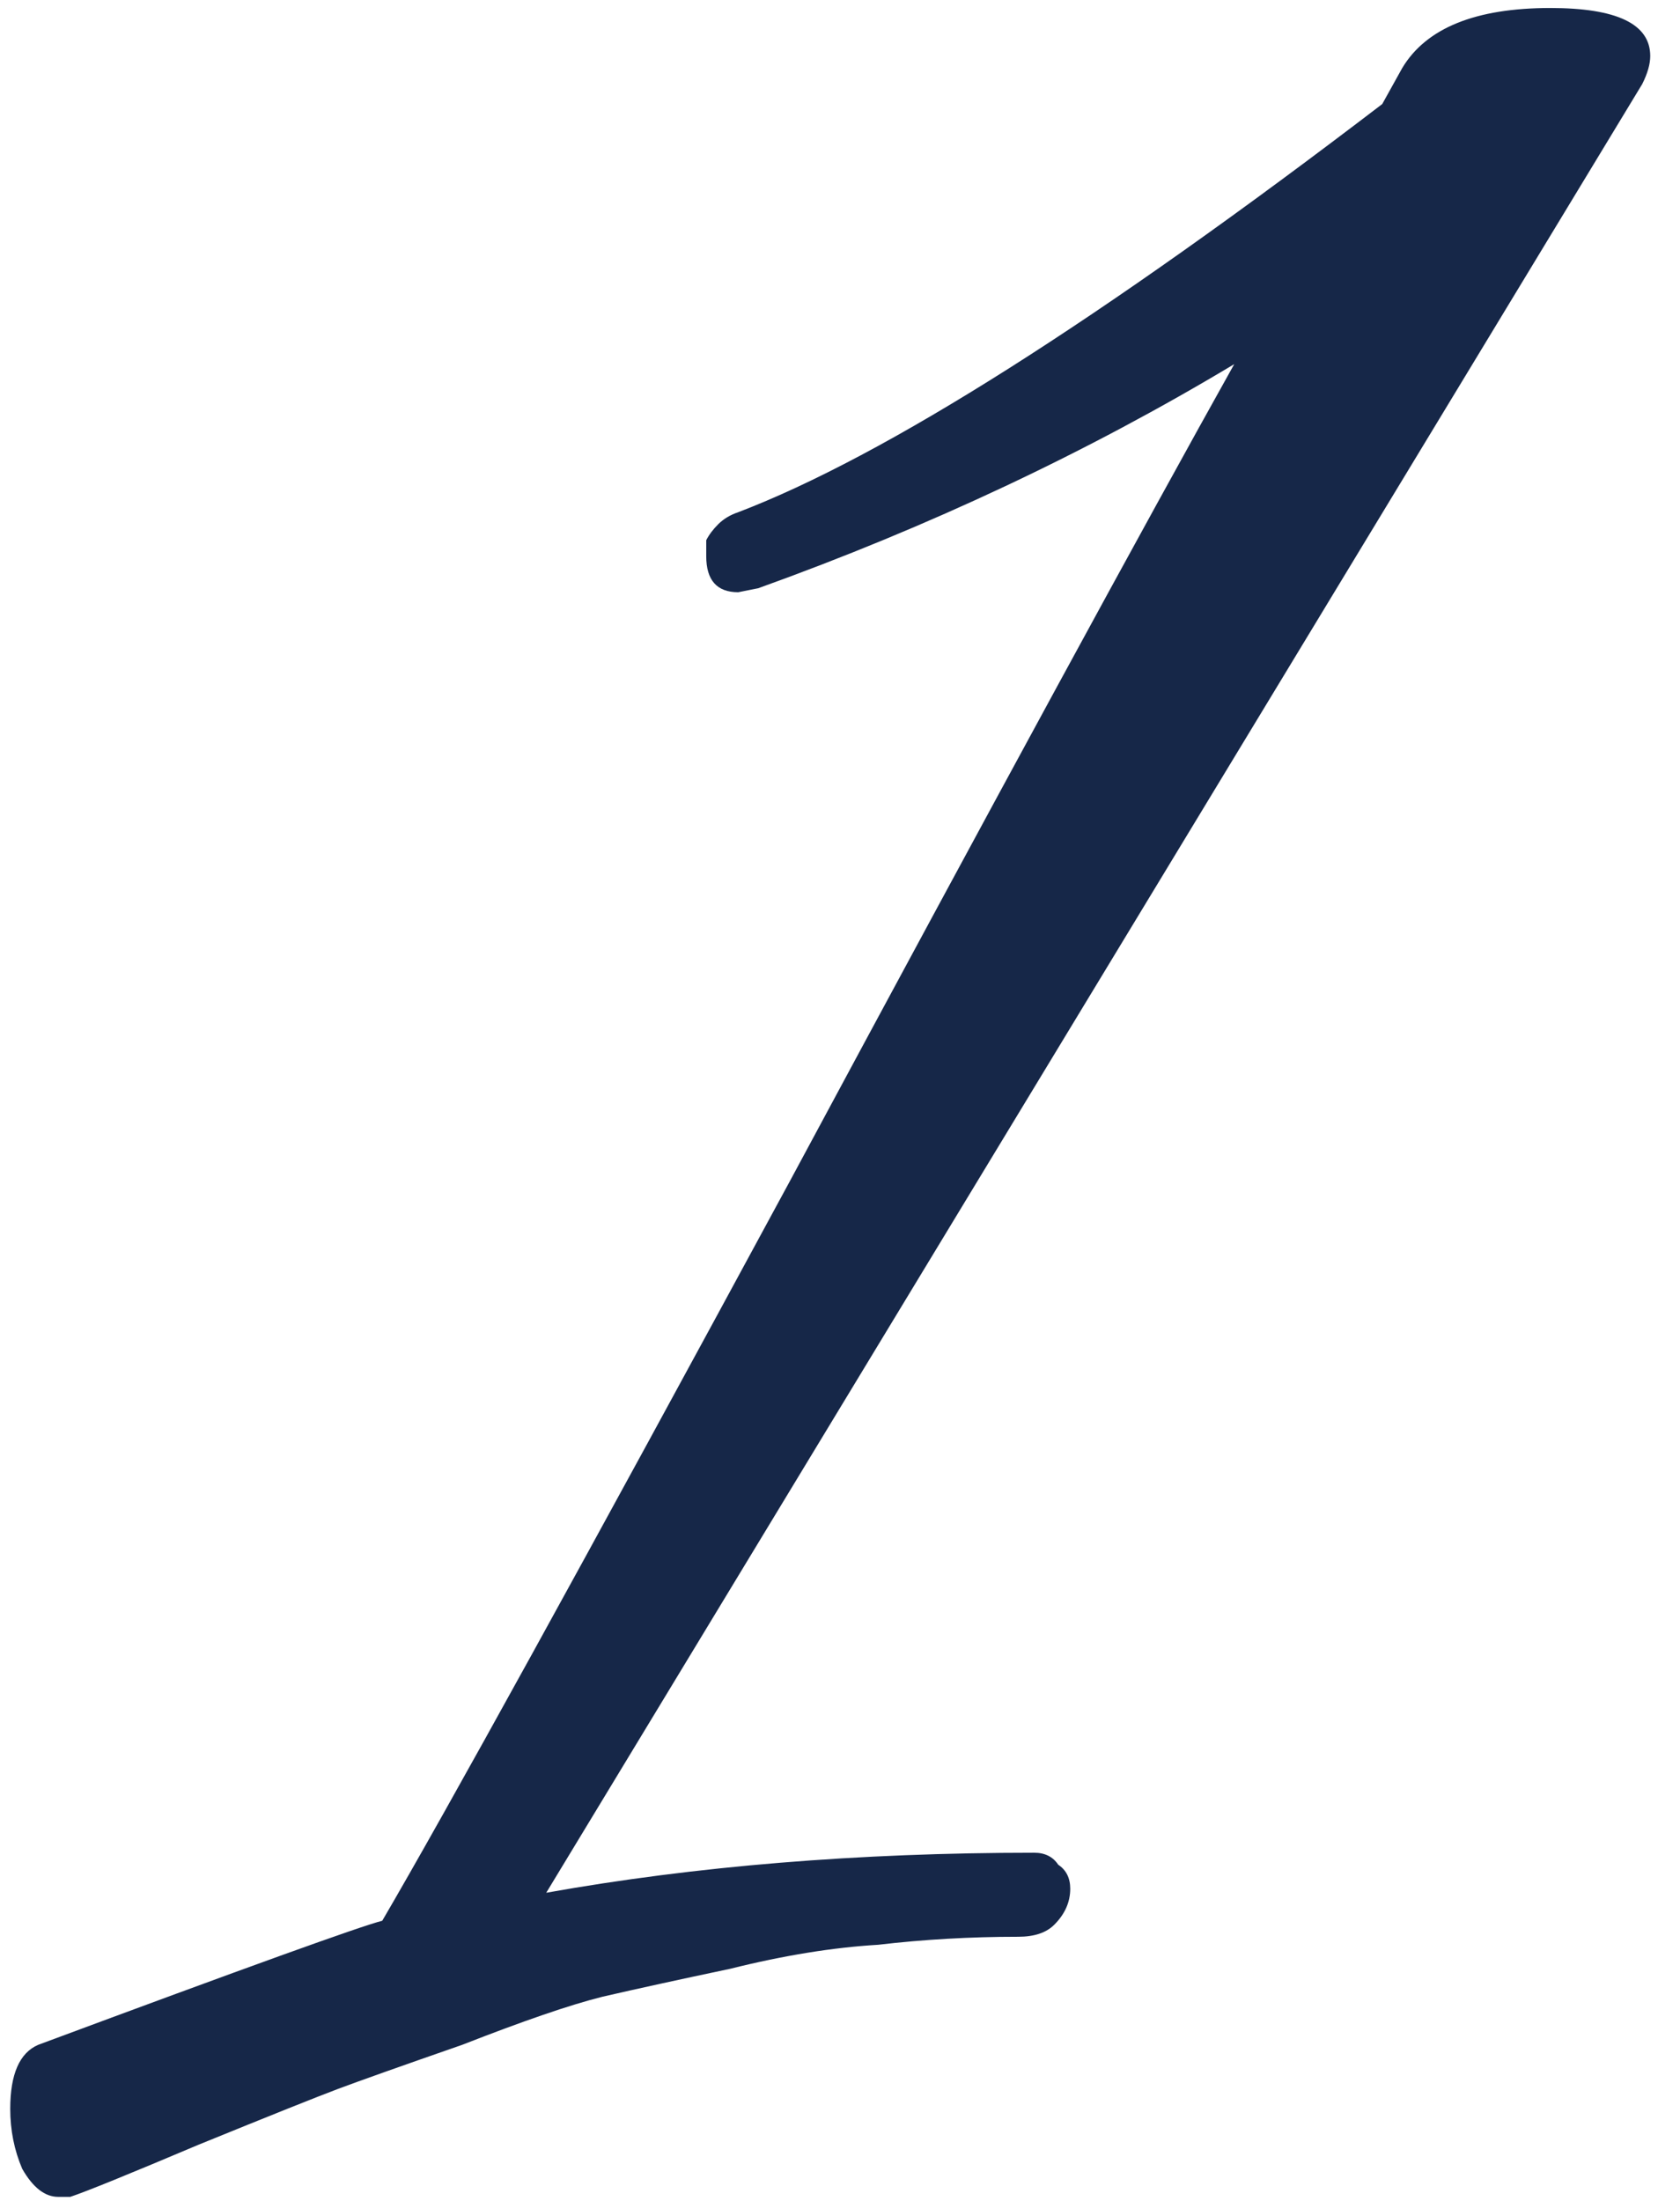 <?xml version="1.0" encoding="UTF-8"?> <svg xmlns="http://www.w3.org/2000/svg" width="42" height="55" viewBox="0 0 42 55" fill="none"><path d="M13.656 47.3C17.39 46.633 21.456 46.3 25.856 46.3C26.123 46.3 26.323 46.4 26.456 46.6C26.656 46.733 26.756 46.933 26.756 47.2C26.756 47.533 26.623 47.833 26.356 48.1C26.156 48.3 25.856 48.4 25.456 48.4C24.256 48.4 23.09 48.467 21.956 48.6C20.823 48.667 19.59 48.867 18.256 49.2C16.99 49.467 15.923 49.7 15.056 49.9C14.256 50.1 13.09 50.5 11.556 51.1C10.023 51.633 8.99 52 8.456 52.2C7.923 52.4 6.756 52.867 4.956 53.6C3.223 54.333 2.156 54.767 1.756 54.9H1.456C1.123 54.9 0.823 54.667 0.556 54.2C0.356 53.733 0.256 53.233 0.256 52.7C0.256 51.833 0.49 51.3 0.956 51.1C6.156 49.167 9.023 48.133 9.556 48C11.156 45.267 14.556 39.1 19.756 29.5C24.956 19.833 28.656 13.033 30.856 9.1C27.19 11.3 23.223 13.167 18.956 14.7L18.456 14.8C17.923 14.8 17.656 14.5 17.656 13.9C17.656 13.767 17.656 13.633 17.656 13.5C17.723 13.367 17.823 13.233 17.956 13.1C18.09 12.967 18.256 12.867 18.456 12.8C22.123 11.4 27.49 8 34.556 2.6L35.056 1.7C35.656 0.7 36.89 0.2 38.756 0.2C40.423 0.2 41.256 0.6 41.256 1.4C41.256 1.6 41.19 1.833 41.056 2.1L13.656 47.3Z" fill="#162748"></path></svg> 